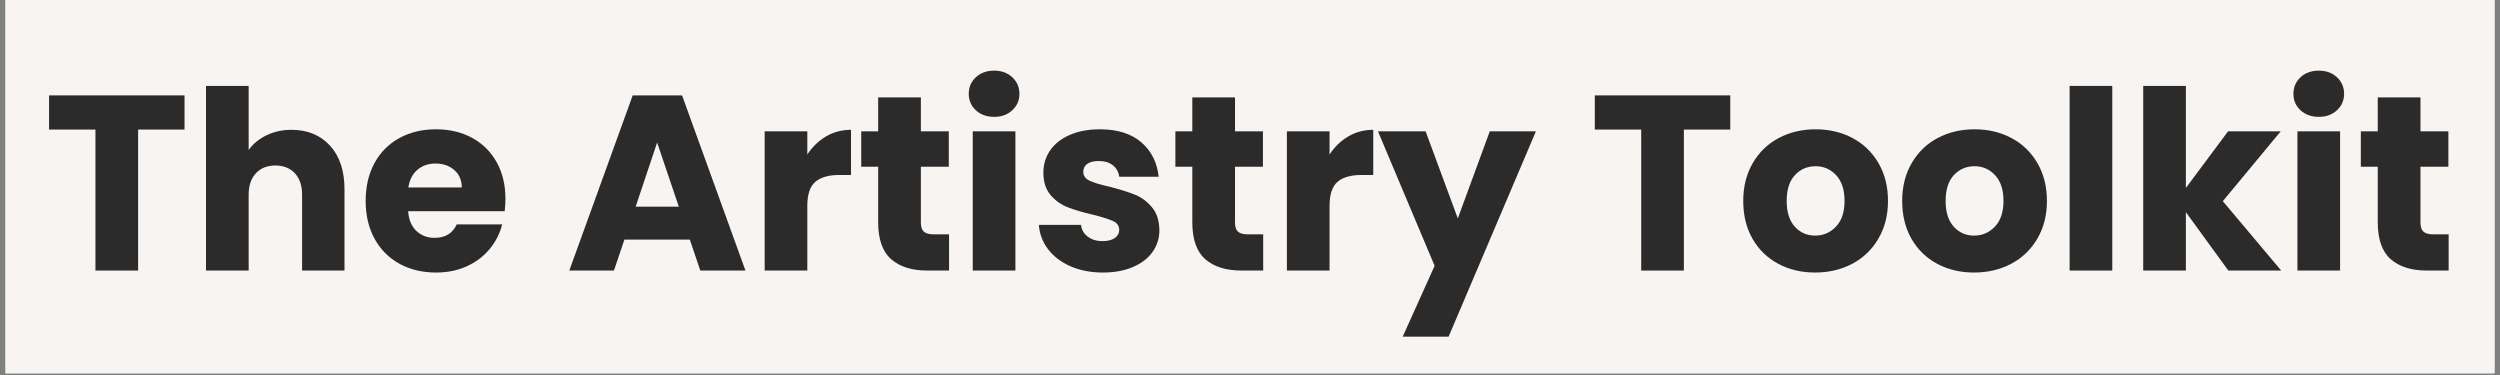 <svg xmlns="http://www.w3.org/2000/svg" xmlns:xlink="http://www.w3.org/1999/xlink" width="1000" viewBox="0 0 750 112.5" height="150" preserveAspectRatio="xMidYMid meet"><rect x="0" y="0" width="750" height="112.5" fill="#808080" stroke="none"/><defs><g></g><clipPath id="a04ac07170"><path d="M 1.66 0 L 748.34 0 L 748.34 112.004 L 1.66 112.004 Z M 1.66 0 " clip-rule="nonzero"></path></clipPath></defs><g clip-path="url(#a04ac07170)"><path fill="#ffffff" d="M 1.66 0 L 748.34 0 L 748.34 112.004 L 1.66 112.004 Z M 1.66 0 " fill-opacity="1" fill-rule="nonzero"></path><path fill="#f7f4f1" d="M 1.66 0 L 748.34 0 L 748.34 112.004 L 1.66 112.004 Z M 1.66 0 " fill-opacity="1" fill-rule="nonzero"></path></g><g fill="#2b2b2b" fill-opacity="1"><g transform="translate(12.919, 81.165)"><g><path d="M 42.438 -52.547 L 42.438 -42.297 L 28.516 -42.297 L 28.516 0 L 15.719 0 L 15.719 -42.297 L 1.797 -42.297 L 1.797 -52.547 Z M 42.438 -52.547 "></path></g></g></g><g fill="#2b2b2b" fill-opacity="1"><g transform="translate(57.158, 81.165)"><g><path d="M 30.312 -42.219 C 35.102 -42.219 38.945 -40.633 41.844 -37.469 C 44.738 -34.301 46.188 -29.945 46.188 -24.406 L 46.188 0 L 33.469 0 L 33.469 -22.688 C 33.469 -25.477 32.742 -27.645 31.297 -29.188 C 29.848 -30.738 27.898 -31.516 25.453 -31.516 C 23.004 -31.516 21.055 -30.738 19.609 -29.188 C 18.16 -27.645 17.438 -25.477 17.438 -22.688 L 17.438 0 L 4.641 0 L 4.641 -55.391 L 17.438 -55.391 L 17.438 -36.156 C 18.738 -38 20.508 -39.469 22.75 -40.562 C 25 -41.664 27.52 -42.219 30.312 -42.219 Z M 30.312 -42.219 "></path></g></g></g><g fill="#2b2b2b" fill-opacity="1"><g transform="translate(107.609, 81.165)"><g><path d="M 44.016 -21.562 C 44.016 -20.363 43.941 -19.113 43.797 -17.812 L 14.828 -17.812 C 15.023 -15.219 15.859 -13.234 17.328 -11.859 C 18.797 -10.492 20.602 -9.812 22.75 -9.812 C 25.945 -9.812 28.172 -11.156 29.422 -13.844 L 43.047 -13.844 C 42.348 -11.102 41.086 -8.633 39.266 -6.438 C 37.441 -4.238 35.156 -2.516 32.406 -1.266 C 29.664 -0.023 26.598 0.594 23.203 0.594 C 19.109 0.594 15.461 -0.273 12.266 -2.016 C 9.078 -3.766 6.582 -6.258 4.781 -9.5 C 2.988 -12.75 2.094 -16.547 2.094 -20.891 C 2.094 -25.234 2.977 -29.023 4.75 -32.266 C 6.52 -35.504 9.004 -38 12.203 -39.75 C 15.398 -41.5 19.066 -42.375 23.203 -42.375 C 27.242 -42.375 30.836 -41.523 33.984 -39.828 C 37.129 -38.129 39.586 -35.707 41.359 -32.562 C 43.129 -29.414 44.016 -25.75 44.016 -21.562 Z M 30.922 -24.922 C 30.922 -27.117 30.172 -28.863 28.672 -30.156 C 27.172 -31.457 25.301 -32.109 23.062 -32.109 C 20.914 -32.109 19.102 -31.484 17.625 -30.234 C 16.156 -28.992 15.242 -27.223 14.891 -24.922 Z M 30.922 -24.922 "></path></g></g></g><g fill="#2b2b2b" fill-opacity="1"><g transform="translate(153.72, 81.165)"><g></g></g></g><g fill="#2b2b2b" fill-opacity="1"><g transform="translate(169.589, 81.165)"><g><path d="M 37.359 -9.281 L 17.734 -9.281 L 14.594 0 L 1.203 0 L 20.219 -52.547 L 35.031 -52.547 L 54.047 0 L 40.5 0 Z M 34.062 -19.156 L 27.547 -38.406 L 21.109 -19.156 Z M 34.062 -19.156 "></path></g></g></g><g fill="#2b2b2b" fill-opacity="1"><g transform="translate(224.757, 81.165)"><g><path d="M 17.438 -34.812 C 18.938 -37.102 20.805 -38.91 23.047 -40.234 C 25.297 -41.555 27.797 -42.219 30.547 -42.219 L 30.547 -28.672 L 27.031 -28.672 C 23.832 -28.672 21.43 -27.984 19.828 -26.609 C 18.234 -25.234 17.438 -22.828 17.438 -19.391 L 17.438 0 L 4.641 0 L 4.641 -41.766 L 17.438 -41.766 Z M 17.438 -34.812 "></path></g></g></g><g fill="#2b2b2b" fill-opacity="1"><g transform="translate(256.794, 81.165)"><g><path d="M 27.922 -10.859 L 27.922 0 L 21.406 0 C 16.77 0 13.148 -1.133 10.547 -3.406 C 7.953 -5.676 6.656 -9.379 6.656 -14.516 L 6.656 -31.141 L 1.578 -31.141 L 1.578 -41.766 L 6.656 -41.766 L 6.656 -51.953 L 19.469 -51.953 L 19.469 -41.766 L 27.844 -41.766 L 27.844 -31.141 L 19.469 -31.141 L 19.469 -14.375 C 19.469 -13.125 19.766 -12.223 20.359 -11.672 C 20.961 -11.129 21.961 -10.859 23.359 -10.859 Z M 27.922 -10.859 "></path></g></g></g><g fill="#2b2b2b" fill-opacity="1"><g transform="translate(287.185, 81.165)"><g><path d="M 11.078 -46.109 C 8.828 -46.109 6.988 -46.77 5.562 -48.094 C 4.145 -49.414 3.438 -51.051 3.438 -53 C 3.438 -55 4.145 -56.66 5.562 -57.984 C 6.988 -59.305 8.828 -59.969 11.078 -59.969 C 13.273 -59.969 15.082 -59.305 16.5 -57.984 C 17.926 -56.66 18.641 -55 18.641 -53 C 18.641 -51.051 17.926 -49.414 16.5 -48.094 C 15.082 -46.77 13.273 -46.109 11.078 -46.109 Z M 17.438 -41.766 L 17.438 0 L 4.641 0 L 4.641 -41.766 Z M 17.438 -41.766 "></path></g></g></g><g fill="#2b2b2b" fill-opacity="1"><g transform="translate(309.267, 81.165)"><g><path d="M 21.641 0.594 C 17.992 0.594 14.75 -0.023 11.906 -1.266 C 9.062 -2.516 6.812 -4.223 5.156 -6.391 C 3.508 -8.566 2.586 -11.004 2.391 -13.703 L 15.047 -13.703 C 15.191 -12.254 15.863 -11.078 17.062 -10.172 C 18.258 -9.273 19.734 -8.828 21.484 -8.828 C 23.078 -8.828 24.312 -9.141 25.188 -9.766 C 26.062 -10.391 26.5 -11.203 26.5 -12.203 C 26.5 -13.398 25.875 -14.285 24.625 -14.859 C 23.375 -15.43 21.352 -16.066 18.562 -16.766 C 15.57 -17.461 13.078 -18.195 11.078 -18.969 C 9.078 -19.75 7.352 -20.973 5.906 -22.641 C 4.469 -24.316 3.75 -26.578 3.75 -29.422 C 3.75 -31.816 4.406 -34 5.719 -35.969 C 7.039 -37.938 8.988 -39.492 11.562 -40.641 C 14.133 -41.797 17.191 -42.375 20.734 -42.375 C 25.973 -42.375 30.102 -41.07 33.125 -38.469 C 36.145 -35.875 37.879 -32.43 38.328 -28.141 L 26.5 -28.141 C 26.301 -29.586 25.664 -30.734 24.594 -31.578 C 23.52 -32.43 22.109 -32.859 20.359 -32.859 C 18.859 -32.859 17.707 -32.57 16.906 -32 C 16.113 -31.426 15.719 -30.641 15.719 -29.641 C 15.719 -28.441 16.352 -27.539 17.625 -26.938 C 18.895 -26.344 20.879 -25.75 23.578 -25.156 C 26.672 -24.352 29.191 -23.566 31.141 -22.797 C 33.086 -22.023 34.797 -20.773 36.266 -19.047 C 37.742 -17.328 38.504 -15.02 38.547 -12.125 C 38.547 -9.676 37.859 -7.488 36.484 -5.562 C 35.117 -3.645 33.148 -2.141 30.578 -1.047 C 28.004 0.047 25.023 0.594 21.641 0.594 Z M 21.641 0.594 "></path></g></g></g><g fill="#2b2b2b" fill-opacity="1"><g transform="translate(351.036, 81.165)"><g><path d="M 27.922 -10.859 L 27.922 0 L 21.406 0 C 16.77 0 13.148 -1.133 10.547 -3.406 C 7.953 -5.676 6.656 -9.379 6.656 -14.516 L 6.656 -31.141 L 1.578 -31.141 L 1.578 -41.766 L 6.656 -41.766 L 6.656 -51.953 L 19.469 -51.953 L 19.469 -41.766 L 27.844 -41.766 L 27.844 -31.141 L 19.469 -31.141 L 19.469 -14.375 C 19.469 -13.125 19.766 -12.223 20.359 -11.672 C 20.961 -11.129 21.961 -10.859 23.359 -10.859 Z M 27.922 -10.859 "></path></g></g></g><g fill="#2b2b2b" fill-opacity="1"><g transform="translate(381.427, 81.165)"><g><path d="M 17.438 -34.812 C 18.938 -37.102 20.805 -38.91 23.047 -40.234 C 25.297 -41.555 27.797 -42.219 30.547 -42.219 L 30.547 -28.672 L 27.031 -28.672 C 23.832 -28.672 21.43 -27.984 19.828 -26.609 C 18.234 -25.234 17.438 -22.828 17.438 -19.391 L 17.438 0 L 4.641 0 L 4.641 -41.766 L 17.438 -41.766 Z M 17.438 -34.812 "></path></g></g></g><g fill="#2b2b2b" fill-opacity="1"><g transform="translate(413.465, 81.165)"><g><path d="M 47.312 -41.766 L 21.109 19.844 L 7.344 19.844 L 16.922 -1.422 L -0.078 -41.766 L 14.219 -41.766 L 23.875 -15.641 L 33.469 -41.766 Z M 47.312 -41.766 "></path></g></g></g><g fill="#2b2b2b" fill-opacity="1"><g transform="translate(460.773, 81.165)"><g></g></g></g><g fill="#2b2b2b" fill-opacity="1"><g transform="translate(476.642, 81.165)"><g><path d="M 42.438 -52.547 L 42.438 -42.297 L 28.516 -42.297 L 28.516 0 L 15.719 0 L 15.719 -42.297 L 1.797 -42.297 L 1.797 -52.547 Z M 42.438 -52.547 "></path></g></g></g><g fill="#2b2b2b" fill-opacity="1"><g transform="translate(520.881, 81.165)"><g><path d="M 23.656 0.594 C 19.562 0.594 15.879 -0.273 12.609 -2.016 C 9.336 -3.766 6.766 -6.258 4.891 -9.5 C 3.023 -12.75 2.094 -16.547 2.094 -20.891 C 2.094 -25.18 3.039 -28.957 4.938 -32.219 C 6.832 -35.488 9.426 -38 12.719 -39.75 C 16.02 -41.5 19.719 -42.375 23.812 -42.375 C 27.895 -42.375 31.582 -41.5 34.875 -39.75 C 38.176 -38 40.773 -35.488 42.672 -32.219 C 44.566 -28.957 45.516 -25.18 45.516 -20.891 C 45.516 -16.598 44.551 -12.816 42.625 -9.547 C 40.707 -6.273 38.086 -3.766 34.766 -2.016 C 31.453 -0.273 27.75 0.594 23.656 0.594 Z M 23.656 -10.484 C 26.102 -10.484 28.188 -11.379 29.906 -13.172 C 31.625 -14.973 32.484 -17.547 32.484 -20.891 C 32.484 -24.234 31.645 -26.801 29.969 -28.594 C 28.301 -30.395 26.25 -31.297 23.812 -31.297 C 21.312 -31.297 19.238 -30.406 17.594 -28.625 C 15.945 -26.852 15.125 -24.273 15.125 -20.891 C 15.125 -17.547 15.93 -14.973 17.547 -13.172 C 19.172 -11.379 21.207 -10.484 23.656 -10.484 Z M 23.656 -10.484 "></path></g></g></g><g fill="#2b2b2b" fill-opacity="1"><g transform="translate(568.563, 81.165)"><g><path d="M 23.656 0.594 C 19.562 0.594 15.879 -0.273 12.609 -2.016 C 9.336 -3.766 6.766 -6.258 4.891 -9.5 C 3.023 -12.75 2.094 -16.547 2.094 -20.891 C 2.094 -25.18 3.039 -28.957 4.938 -32.219 C 6.832 -35.488 9.426 -38 12.719 -39.75 C 16.02 -41.5 19.719 -42.375 23.812 -42.375 C 27.895 -42.375 31.582 -41.5 34.875 -39.75 C 38.176 -38 40.773 -35.488 42.672 -32.219 C 44.566 -28.957 45.516 -25.18 45.516 -20.891 C 45.516 -16.598 44.551 -12.816 42.625 -9.547 C 40.707 -6.273 38.086 -3.766 34.766 -2.016 C 31.453 -0.273 27.75 0.594 23.656 0.594 Z M 23.656 -10.484 C 26.102 -10.484 28.188 -11.379 29.906 -13.172 C 31.625 -14.973 32.484 -17.547 32.484 -20.891 C 32.484 -24.234 31.645 -26.801 29.969 -28.594 C 28.301 -30.395 26.25 -31.297 23.812 -31.297 C 21.312 -31.297 19.238 -30.406 17.594 -28.625 C 15.945 -26.852 15.125 -24.273 15.125 -20.891 C 15.125 -17.547 15.93 -14.973 17.547 -13.172 C 19.172 -11.379 21.207 -10.484 23.656 -10.484 Z M 23.656 -10.484 "></path></g></g></g><g fill="#2b2b2b" fill-opacity="1"><g transform="translate(616.245, 81.165)"><g><path d="M 17.438 -55.391 L 17.438 0 L 4.641 0 L 4.641 -55.391 Z M 17.438 -55.391 "></path></g></g></g><g fill="#2b2b2b" fill-opacity="1"><g transform="translate(638.327, 81.165)"><g><path d="M 30.172 0 L 17.438 -17.516 L 17.438 0 L 4.641 0 L 4.641 -55.391 L 17.438 -55.391 L 17.438 -24.781 L 30.094 -41.766 L 45.891 -41.766 L 28.516 -20.812 L 46.031 0 Z M 30.172 0 "></path></g></g></g><g fill="#2b2b2b" fill-opacity="1"><g transform="translate(684.588, 81.165)"><g><path d="M 11.078 -46.109 C 8.828 -46.109 6.988 -46.77 5.562 -48.094 C 4.145 -49.414 3.438 -51.051 3.438 -53 C 3.438 -55 4.145 -56.66 5.562 -57.984 C 6.988 -59.305 8.828 -59.969 11.078 -59.969 C 13.273 -59.969 15.082 -59.305 16.5 -57.984 C 17.926 -56.66 18.641 -55 18.641 -53 C 18.641 -51.051 17.926 -49.414 16.5 -48.094 C 15.082 -46.77 13.273 -46.109 11.078 -46.109 Z M 17.438 -41.766 L 17.438 0 L 4.641 0 L 4.641 -41.766 Z M 17.438 -41.766 "></path></g></g></g><g fill="#2b2b2b" fill-opacity="1"><g transform="translate(706.67, 81.165)"><g><path d="M 27.922 -10.859 L 27.922 0 L 21.406 0 C 16.77 0 13.148 -1.133 10.547 -3.406 C 7.953 -5.676 6.656 -9.379 6.656 -14.516 L 6.656 -31.141 L 1.578 -31.141 L 1.578 -41.766 L 6.656 -41.766 L 6.656 -51.953 L 19.469 -51.953 L 19.469 -41.766 L 27.844 -41.766 L 27.844 -31.141 L 19.469 -31.141 L 19.469 -14.375 C 19.469 -13.125 19.766 -12.223 20.359 -11.672 C 20.961 -11.129 21.961 -10.859 23.359 -10.859 Z M 27.922 -10.859 "></path></g></g></g></svg>